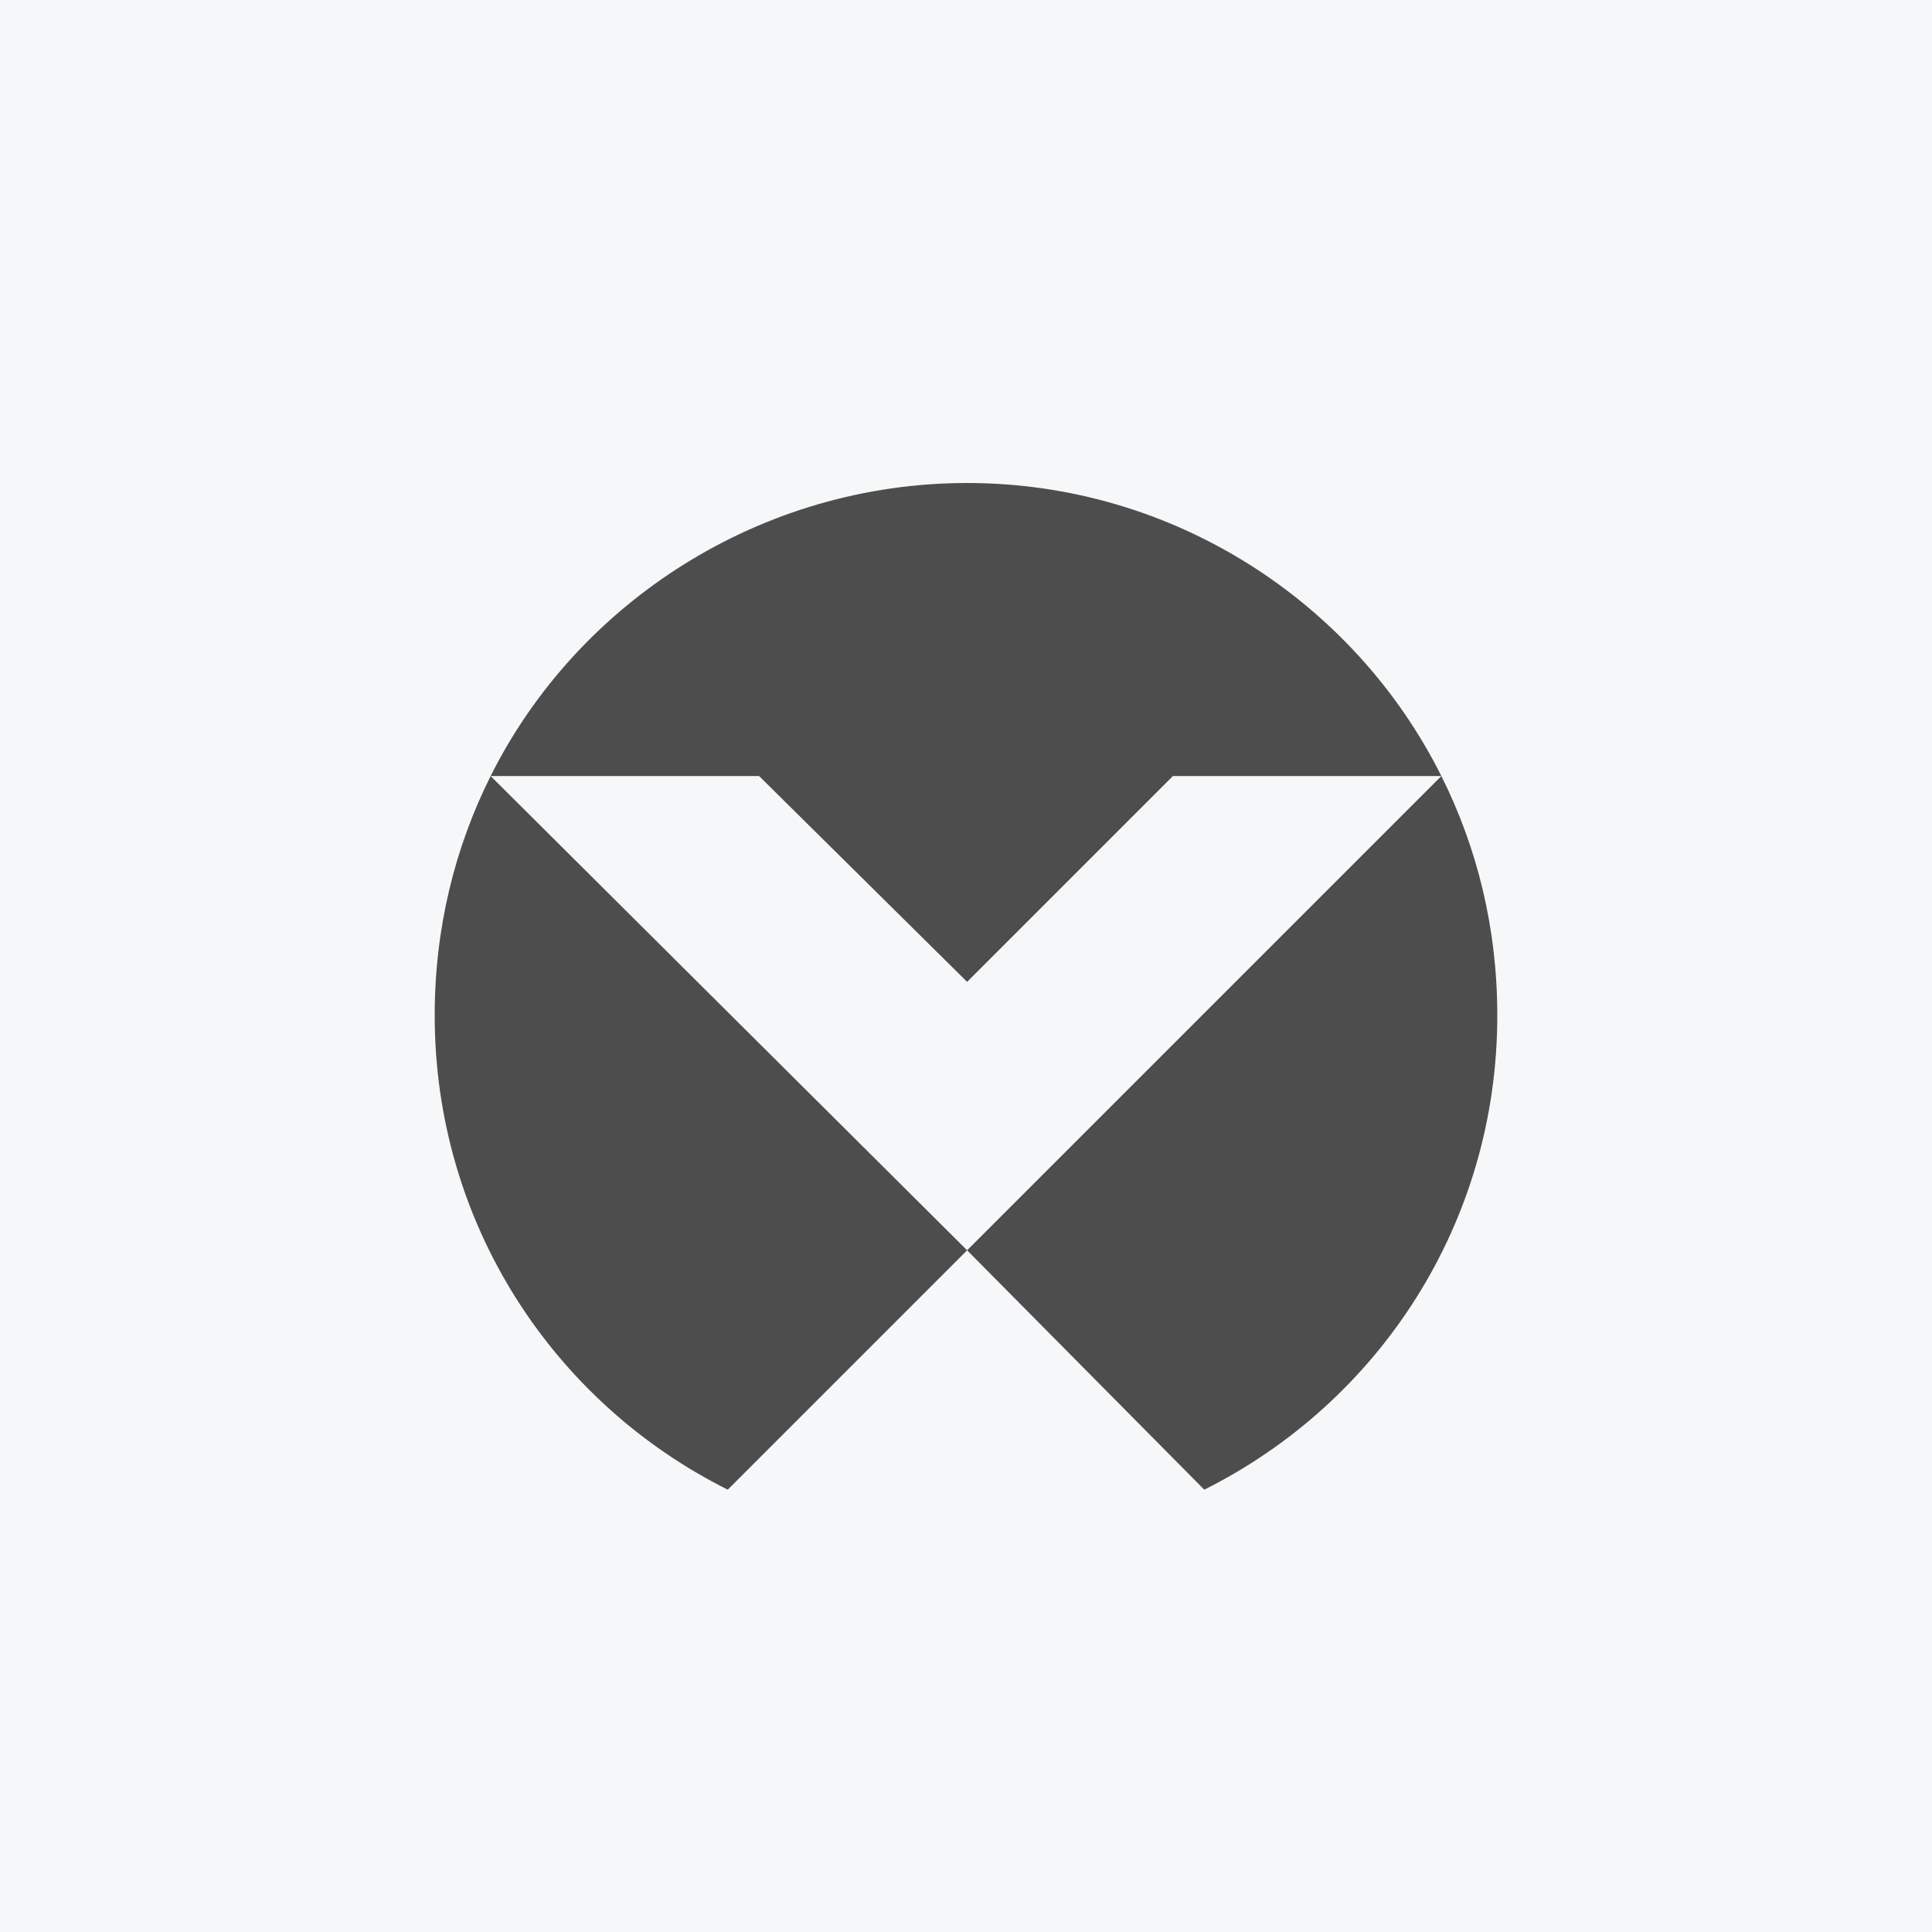 <svg width="40" height="40" viewBox="0 0 40 40" fill="none" xmlns="http://www.w3.org/2000/svg">
<rect width="40" height="40" fill="#F6F7F8"/>
<path d="M29.842 16.067L20.023 25.886L24.933 30.842C28.545 29.036 31 25.331 31 21.023C31 19.217 30.583 17.549 29.842 16.067ZM9 21.023C9 25.331 11.455 29.036 15.067 30.842L20.023 25.886L10.158 16.067C9.417 17.549 9 19.217 9 21.023ZM20.023 20.328L24.284 16.067H29.842C28.036 12.455 24.284 10 20.023 10C15.762 10 11.964 12.455 10.158 16.067H15.716L20.023 20.328Z" fill="#4D4D4D"/>
</svg>
